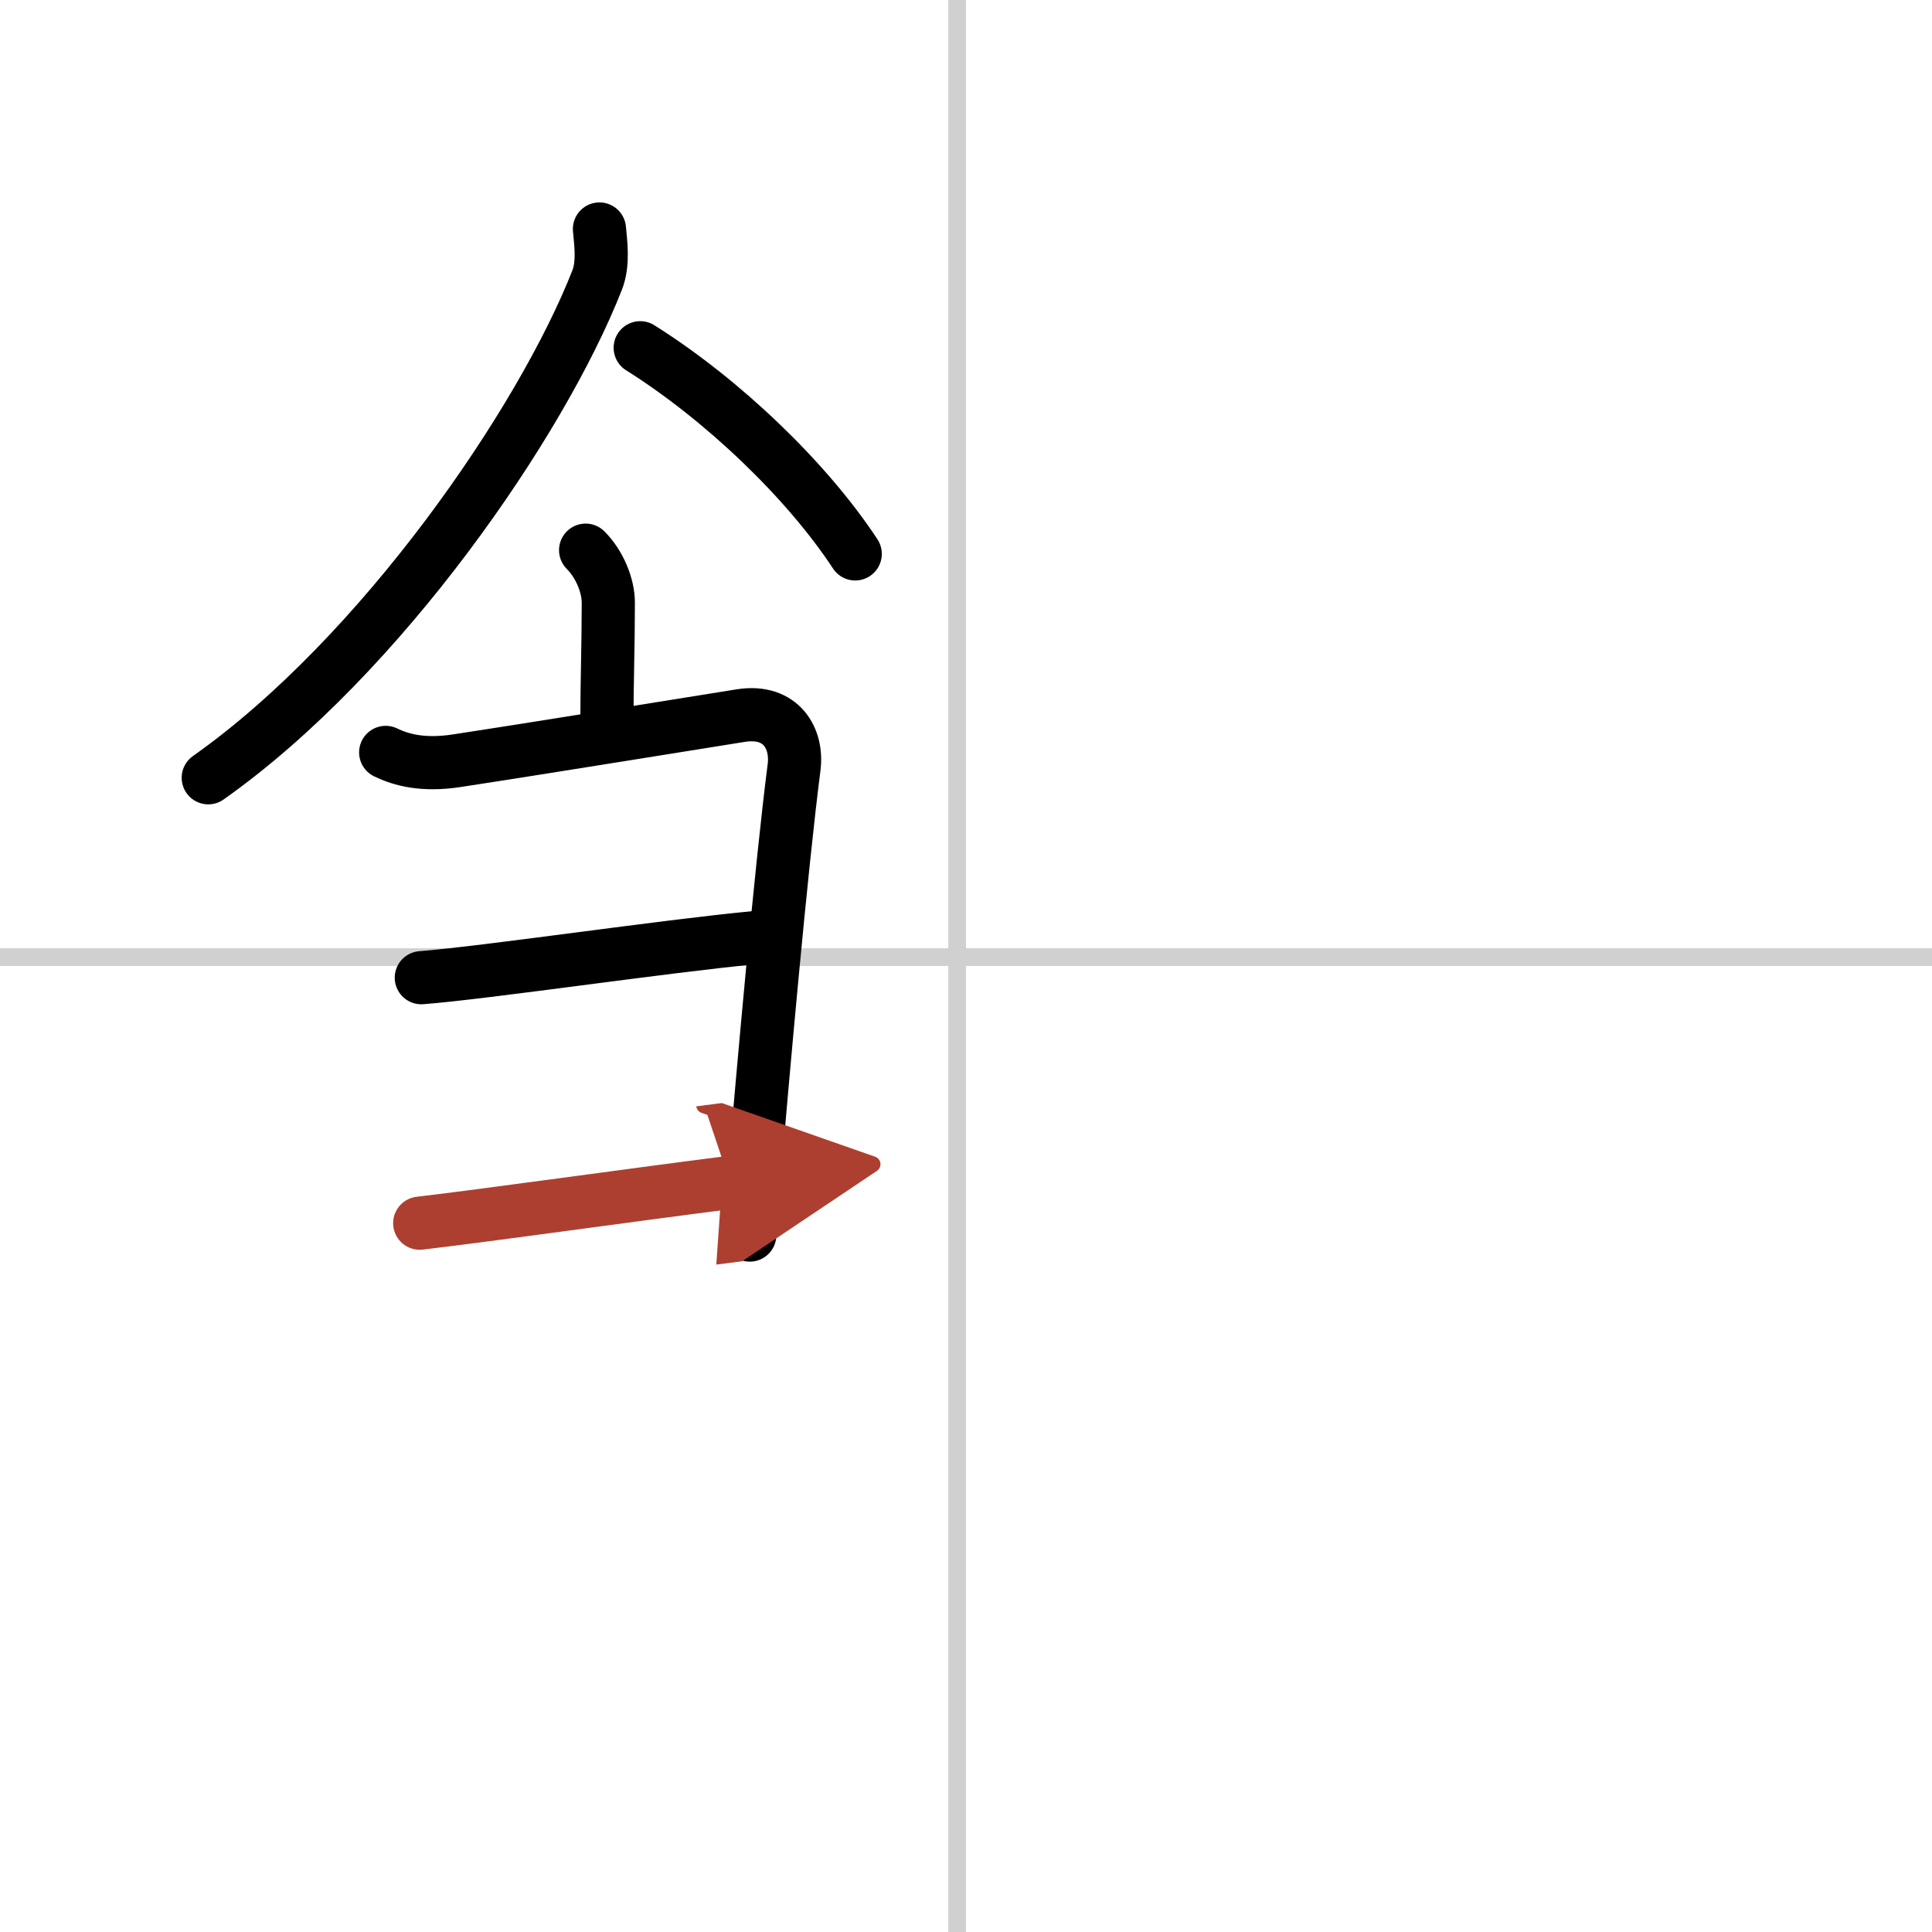 <svg width="400" height="400" viewBox="0 0 109 109" xmlns="http://www.w3.org/2000/svg"><defs><marker id="a" markerWidth="4" orient="auto" refX="1" refY="5" viewBox="0 0 10 10"><polyline points="0 0 10 5 0 10 1 5" fill="#ad3f31" stroke="#ad3f31"/></marker></defs><g fill="none" stroke="#000" stroke-linecap="round" stroke-linejoin="round" stroke-width="3"><rect width="100%" height="100%" fill="#fff" stroke="#fff"/><line x1="54" x2="54" y2="109" stroke="#d0d0d0" stroke-width="1"/><line x2="109" y1="54" y2="54" stroke="#d0d0d0" stroke-width="1"/><path d="m33.82 12.92c0.06 0.72 0.25 1.91-0.13 2.88-3.13 7.99-12.18 21.19-21.94 28.08"/><path d="m36.12 19.62c4.66 2.93 9.41 7.49 12.13 11.63"/><path d="m33.04 31.04c0.77 0.77 1.28 1.97 1.28 2.97 0 2.36-0.08 4.47-0.08 6.93"/><path d="m21.76 42.45c0.87 0.42 2.09 0.76 4 0.47 5.11-0.78 15.07-2.4 16.05-2.55 2.27-0.35 3.2 1.3 2.99 2.92-0.73 5.68-1.77 17.36-2.25 23.09-0.16 1.89-0.25 3.14-0.25 3.3"/><path d="m23.77 55.16c3.61-0.28 13.73-1.78 18.82-2.26"/><path d="m23.68 69.01c4.07-0.48 11.32-1.51 17.51-2.3" marker-end="url(#a)" stroke="#ad3f31"/></g></svg>
